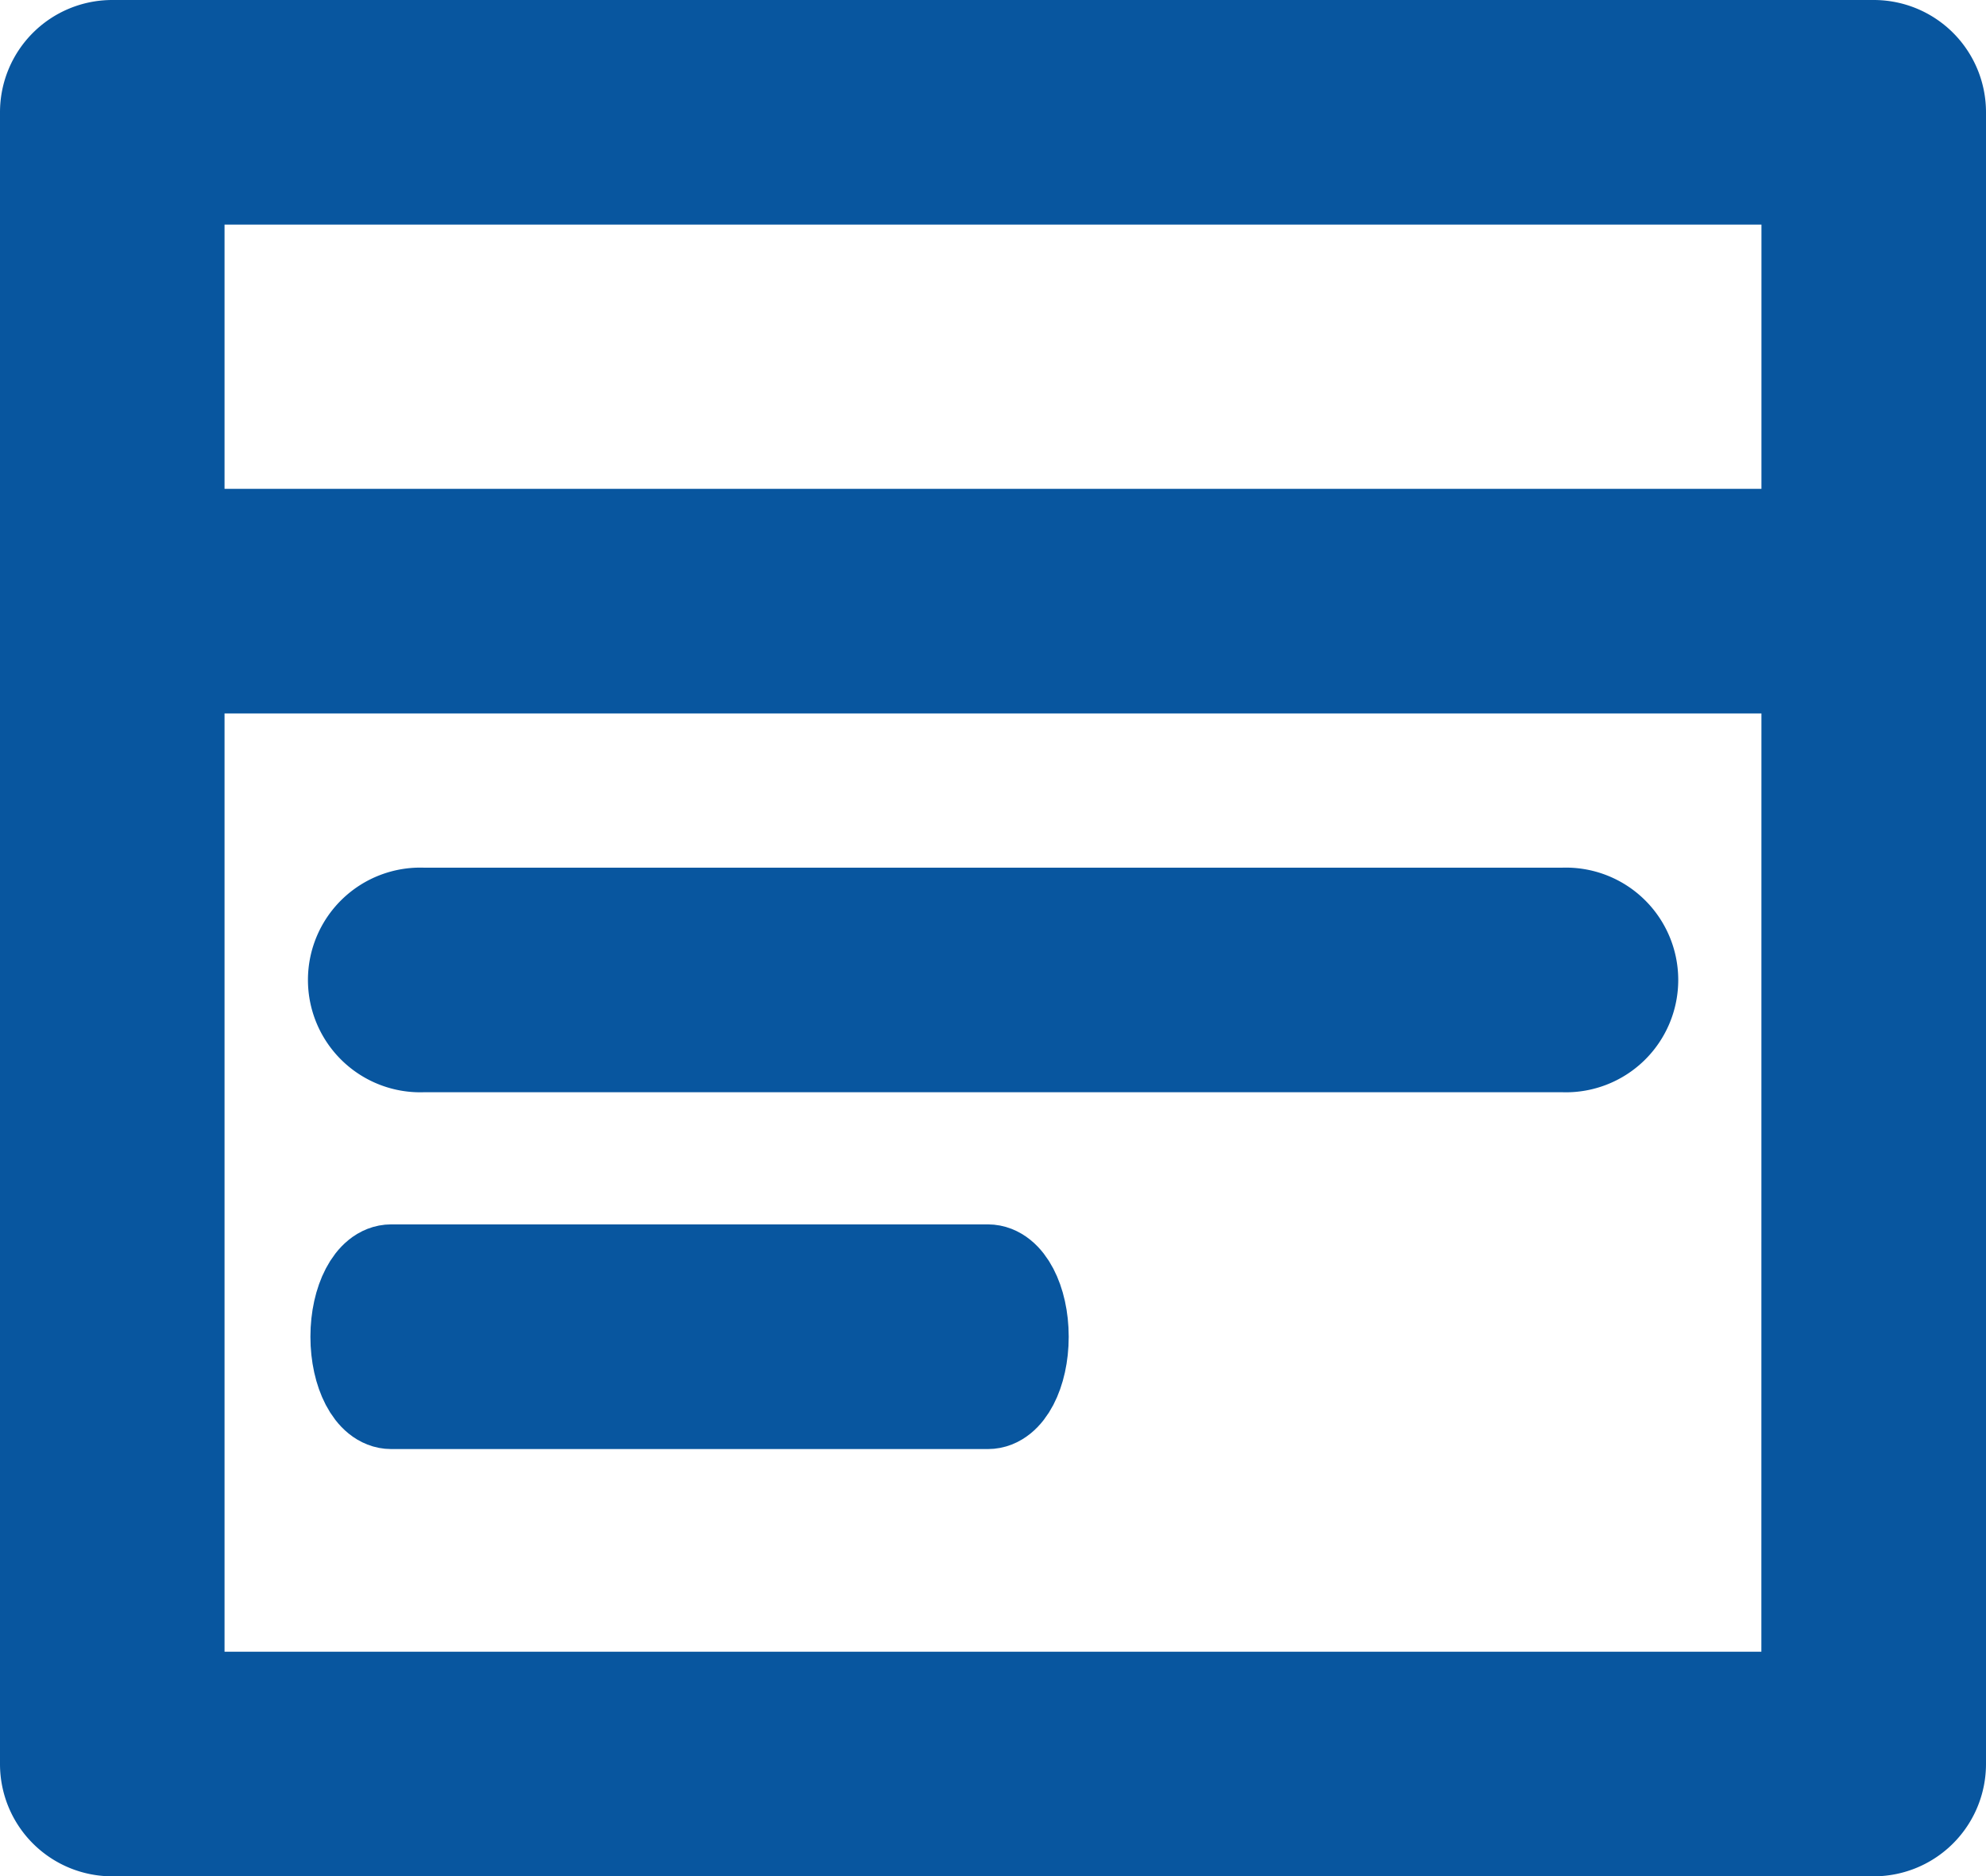 <svg xmlns="http://www.w3.org/2000/svg" width="21.484" height="20.293" viewBox="0 0 21.484 20.293">
  <g id="web" transform="translate(0.5 -14.384)">
    <g id="Group_191" data-name="Group 191" transform="translate(0 14.884)">
      <g id="Group_190" data-name="Group 190" transform="translate(0 0)">
        <path id="Path_88" data-name="Path 88" d="M19.769,14.884H.715A.714.714,0,0,0,0,15.6V33.462a.714.714,0,0,0,.715.715H19.769a.715.715,0,0,0,.715-.715V15.6A.714.714,0,0,0,19.769,14.884Zm-.715,17.864H1.429V16.313H19.055Z" transform="translate(0 -14.884)" fill="#08569f" stroke="#08569f" stroke-width="1"/>
      </g>
    </g>
    <g id="Group_193" data-name="Group 193" transform="translate(0.715 20.171)">
      <g id="Group_192" data-name="Group 192">
        <rect id="Rectangle_287" data-name="Rectangle 287" width="19.055" height="1.429" fill="#08569f" stroke="#08569f" stroke-width="1"/>
      </g>
    </g>
    <g id="Group_201" data-name="Group 201" transform="translate(3.358 24.268)">
      <g id="Group_200" data-name="Group 200" transform="translate(0 0)">
        <path id="Path_89" data-name="Path 89" d="M97,224.447H84.66a.715.715,0,1,0,0,1.429H97a.715.715,0,1,0,0-1.429Z" transform="translate(-83.945 -224.447)" fill="#08569f" stroke="#08569f" stroke-width="1"/>
      </g>
    </g>
    <g id="Group_203" data-name="Group 203" transform="translate(3.358 28.126)">
      <g id="Group_202" data-name="Group 202" transform="translate(0 0)">
        <path id="Path_90" data-name="Path 90" d="M90.773,295.888H84.319c-.206,0-.374.32-.374.715s.167.715.374.715h6.455c.207,0,.374-.32.374-.715S90.98,295.888,90.773,295.888Z" transform="translate(-83.945 -295.888)" fill="#08569f" stroke="#08569f" stroke-width="1"/>
      </g>
    </g>
  </g>
</svg>
